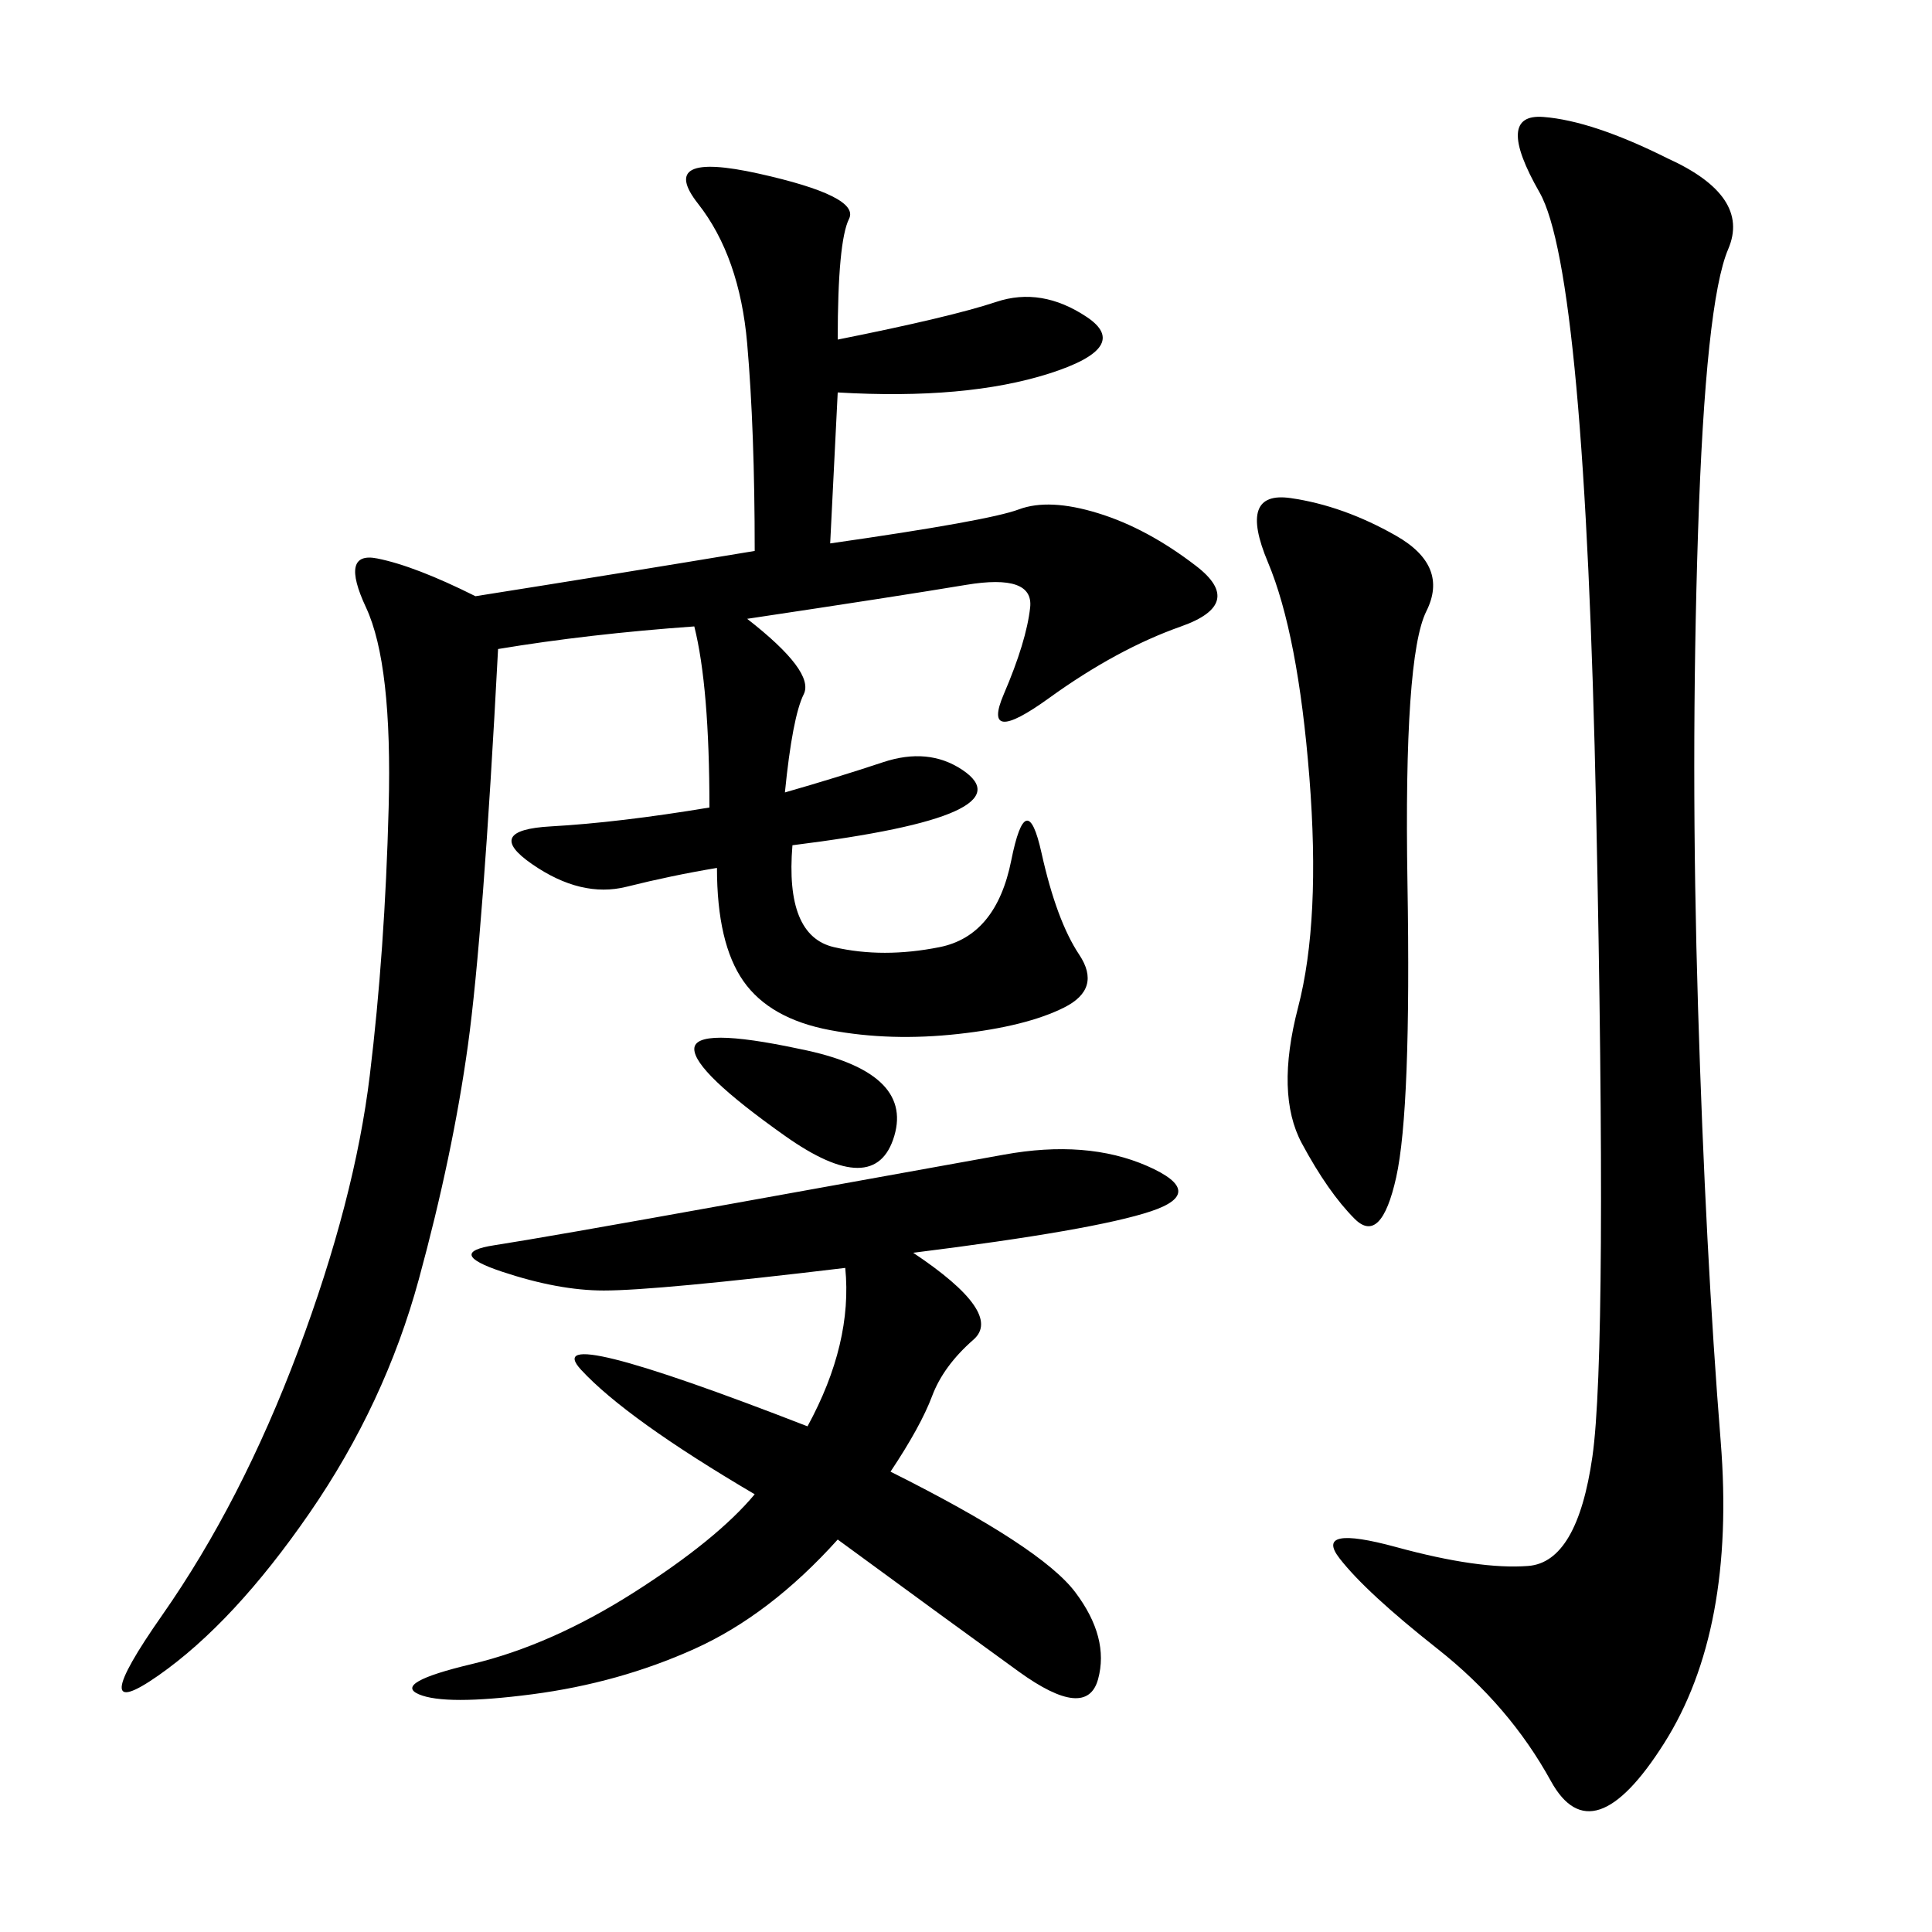 <svg xmlns="http://www.w3.org/2000/svg" xmlns:xlink="http://www.w3.org/1999/xlink" width="300" height="300"><path d="M73.83 92.58Q96.09 89.06 117.19 85.55L117.19 85.55Q117.19 66.80 116.02 53.32Q114.84 39.84 108.40 31.64Q101.95 23.44 117.77 26.95Q133.59 30.47 131.84 33.98Q130.08 37.50 130.08 52.73L130.08 52.73Q147.66 49.22 154.69 46.88Q161.72 44.53 168.75 49.22Q175.78 53.91 162.89 58.01Q150 62.11 130.08 60.94L130.08 60.94L128.91 84.38Q153.52 80.86 158.20 79.10Q162.89 77.34 170.51 79.69Q178.13 82.03 185.74 87.89Q193.36 93.75 183.40 97.27Q173.44 100.78 162.89 108.40Q152.34 116.02 155.86 107.81Q159.38 99.61 159.96 94.34Q160.55 89.06 150 90.82Q139.45 92.58 116.02 96.09L116.02 96.09Q126.56 104.30 124.80 107.81Q123.05 111.33 121.88 123.05L121.88 123.05Q130.08 120.70 137.11 118.36Q144.14 116.02 149.41 119.53Q154.69 123.05 148.24 125.98Q141.80 128.91 123.05 131.25L123.05 131.25Q121.88 145.31 129.49 147.07Q137.11 148.83 145.90 147.07Q154.69 145.31 157.03 133.59Q159.38 121.88 161.72 132.42Q164.06 142.97 167.58 148.24Q171.09 153.52 165.23 156.45Q159.38 159.38 148.83 160.55Q138.28 161.72 128.91 159.96Q119.53 158.20 115.43 152.34Q111.33 146.48 111.33 134.77L111.33 134.77Q104.30 135.94 97.27 137.70Q90.23 139.45 82.62 134.18Q75 128.91 85.55 128.32Q96.09 127.73 110.16 125.39L110.16 125.39Q110.16 106.64 107.81 97.27L107.81 97.27Q91.41 98.44 77.34 100.78L77.34 100.78Q75 145.31 72.66 162.30Q70.31 179.30 65.04 198.63Q59.77 217.97 48.05 234.96Q36.33 251.95 24.61 260.16Q12.89 268.36 25.20 250.78Q37.50 233.20 46.29 209.77Q55.08 186.33 57.42 166.99Q59.77 147.66 60.35 125.39Q60.94 103.13 56.84 94.34Q52.73 85.55 58.59 86.72Q64.45 87.89 73.83 92.58L73.83 92.58ZM258.98 24.61Q271.88 30.47 268.36 38.67Q264.84 46.88 263.67 82.62Q262.50 118.36 263.67 156.45Q264.84 194.53 267.19 223.83Q269.53 253.13 258.40 270.70Q247.27 288.28 240.82 276.56Q234.38 264.84 223.24 256.05Q212.11 247.27 208.01 241.99Q203.91 236.72 216.80 240.23Q229.69 243.75 237.30 243.16Q244.92 242.58 247.27 226.17Q249.61 209.77 247.85 125.98Q246.09 42.19 239.06 29.88Q232.03 17.58 239.65 18.16Q247.27 18.75 258.98 24.61L258.98 24.61ZM141.80 194.53Q155.86 203.91 151.17 208.01Q146.48 212.11 144.73 216.80Q142.97 221.48 138.28 228.52L138.28 228.52Q161.72 240.23 166.99 247.27Q172.27 254.30 170.51 260.74Q168.75 267.19 158.20 259.57Q147.66 251.95 130.08 239.06L130.08 239.06Q119.53 250.78 107.81 256.05Q96.09 261.33 82.62 263.09Q69.14 264.84 65.04 263.09Q60.94 261.33 73.24 258.40Q85.55 255.47 98.44 247.27Q111.33 239.06 117.19 232.03L117.19 232.03Q97.27 220.31 90.23 212.70Q83.20 205.08 125.39 221.48L125.39 221.48Q132.42 208.59 131.25 196.88L131.25 196.88Q101.95 200.39 93.75 200.39L93.75 200.39Q86.72 200.39 77.93 197.46Q69.14 194.53 76.76 193.36Q84.38 192.19 113.67 186.91Q142.97 181.64 155.86 179.30Q168.75 176.95 178.13 181.05Q187.50 185.16 178.71 188.09Q169.92 191.02 141.80 194.53L141.80 194.53ZM200.39 77.34Q208.59 78.52 216.80 83.20Q225 87.89 221.48 94.92Q217.97 101.95 218.55 137.11Q219.14 172.27 216.80 182.81Q214.45 193.36 210.35 189.26Q206.25 185.16 202.15 177.54Q198.05 169.92 201.56 156.45Q205.08 142.97 203.32 120.70Q201.56 98.44 196.88 87.30Q192.19 76.17 200.39 77.34L200.39 77.34ZM124.22 162.89Q141.80 166.41 138.87 176.37Q135.94 186.33 121.88 176.37Q107.81 166.41 107.81 162.89L107.81 162.89Q107.81 159.38 124.22 162.89L124.22 162.89Z"/></svg>
